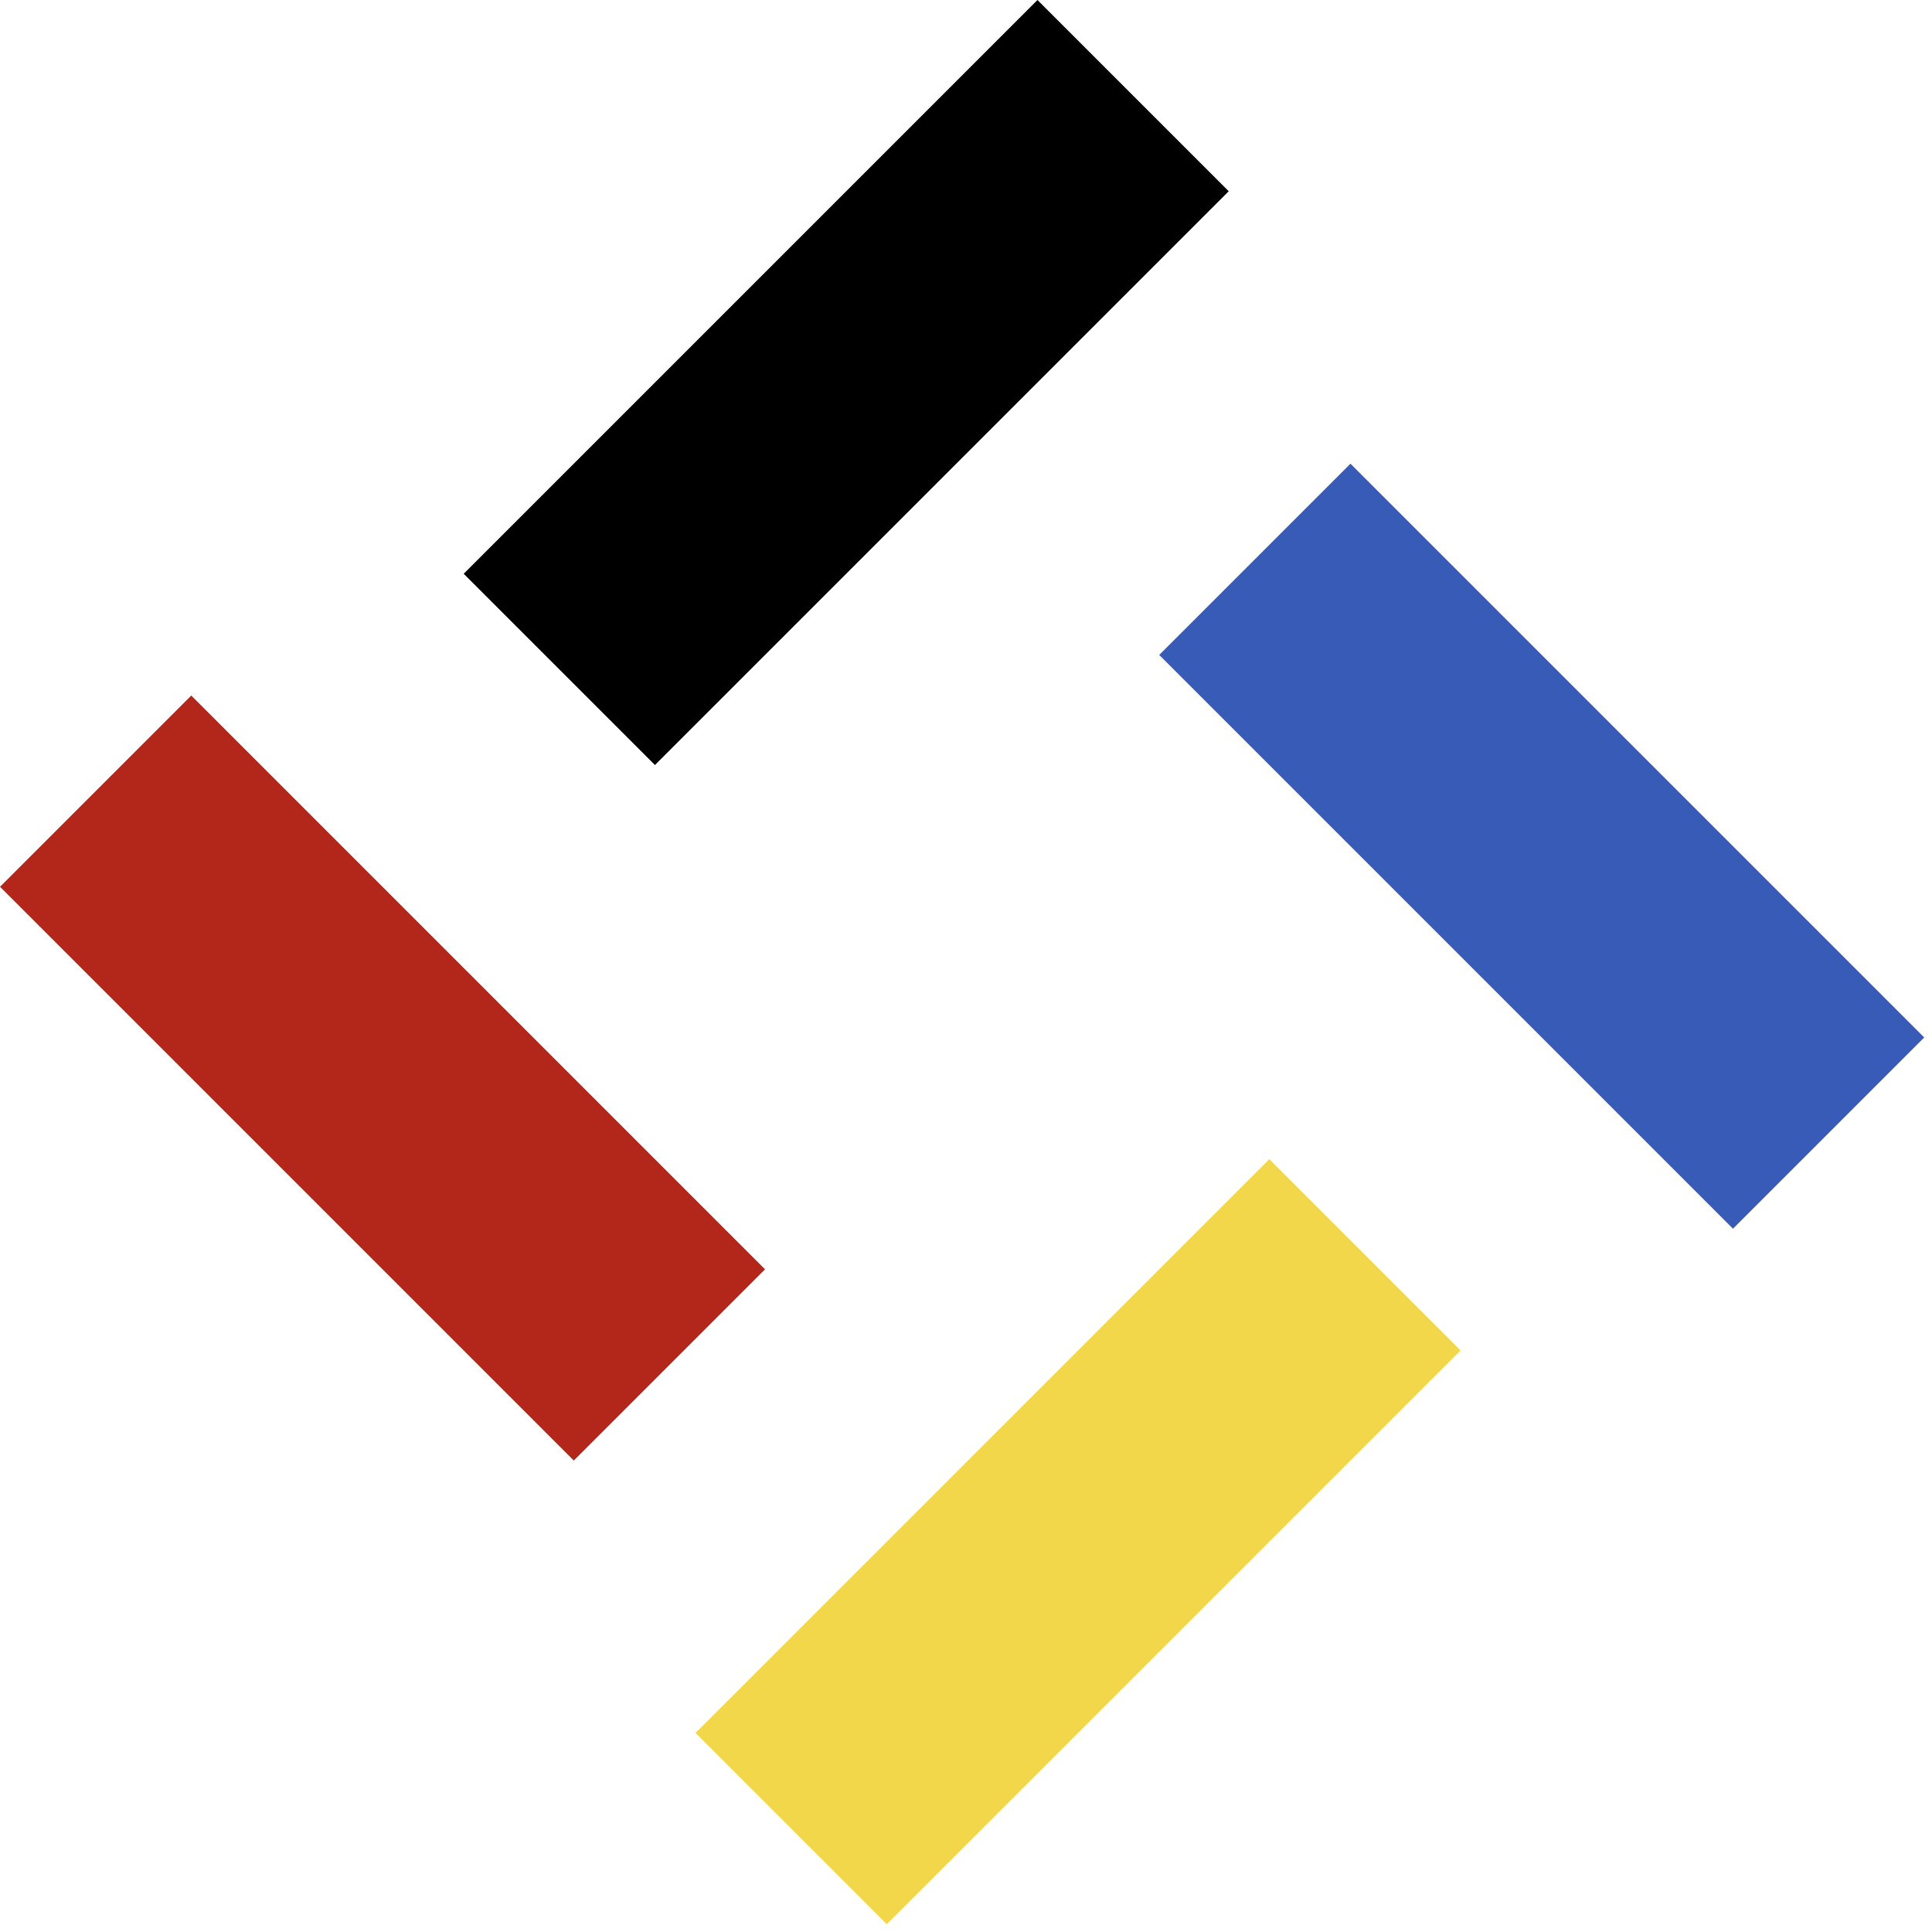 <svg width="100" height="100" viewBox="0 0 100 100" fill="none" xmlns="http://www.w3.org/2000/svg">
<rect y="45.9" width="14" height="42" transform="rotate(-45 0 45.9)" fill="#B3271A"/>
<rect x="45.9" y="99.598" width="14" height="42" transform="rotate(-135 45.9 99.598)" fill="#F3D74B"/>
<rect x="99.598" y="53.699" width="14" height="42" transform="rotate(135 99.598 53.699)" fill="#375BB6"/>
<rect x="53.699" width="14" height="42" transform="rotate(45 53.699 0)" fill="black"/>
</svg>
